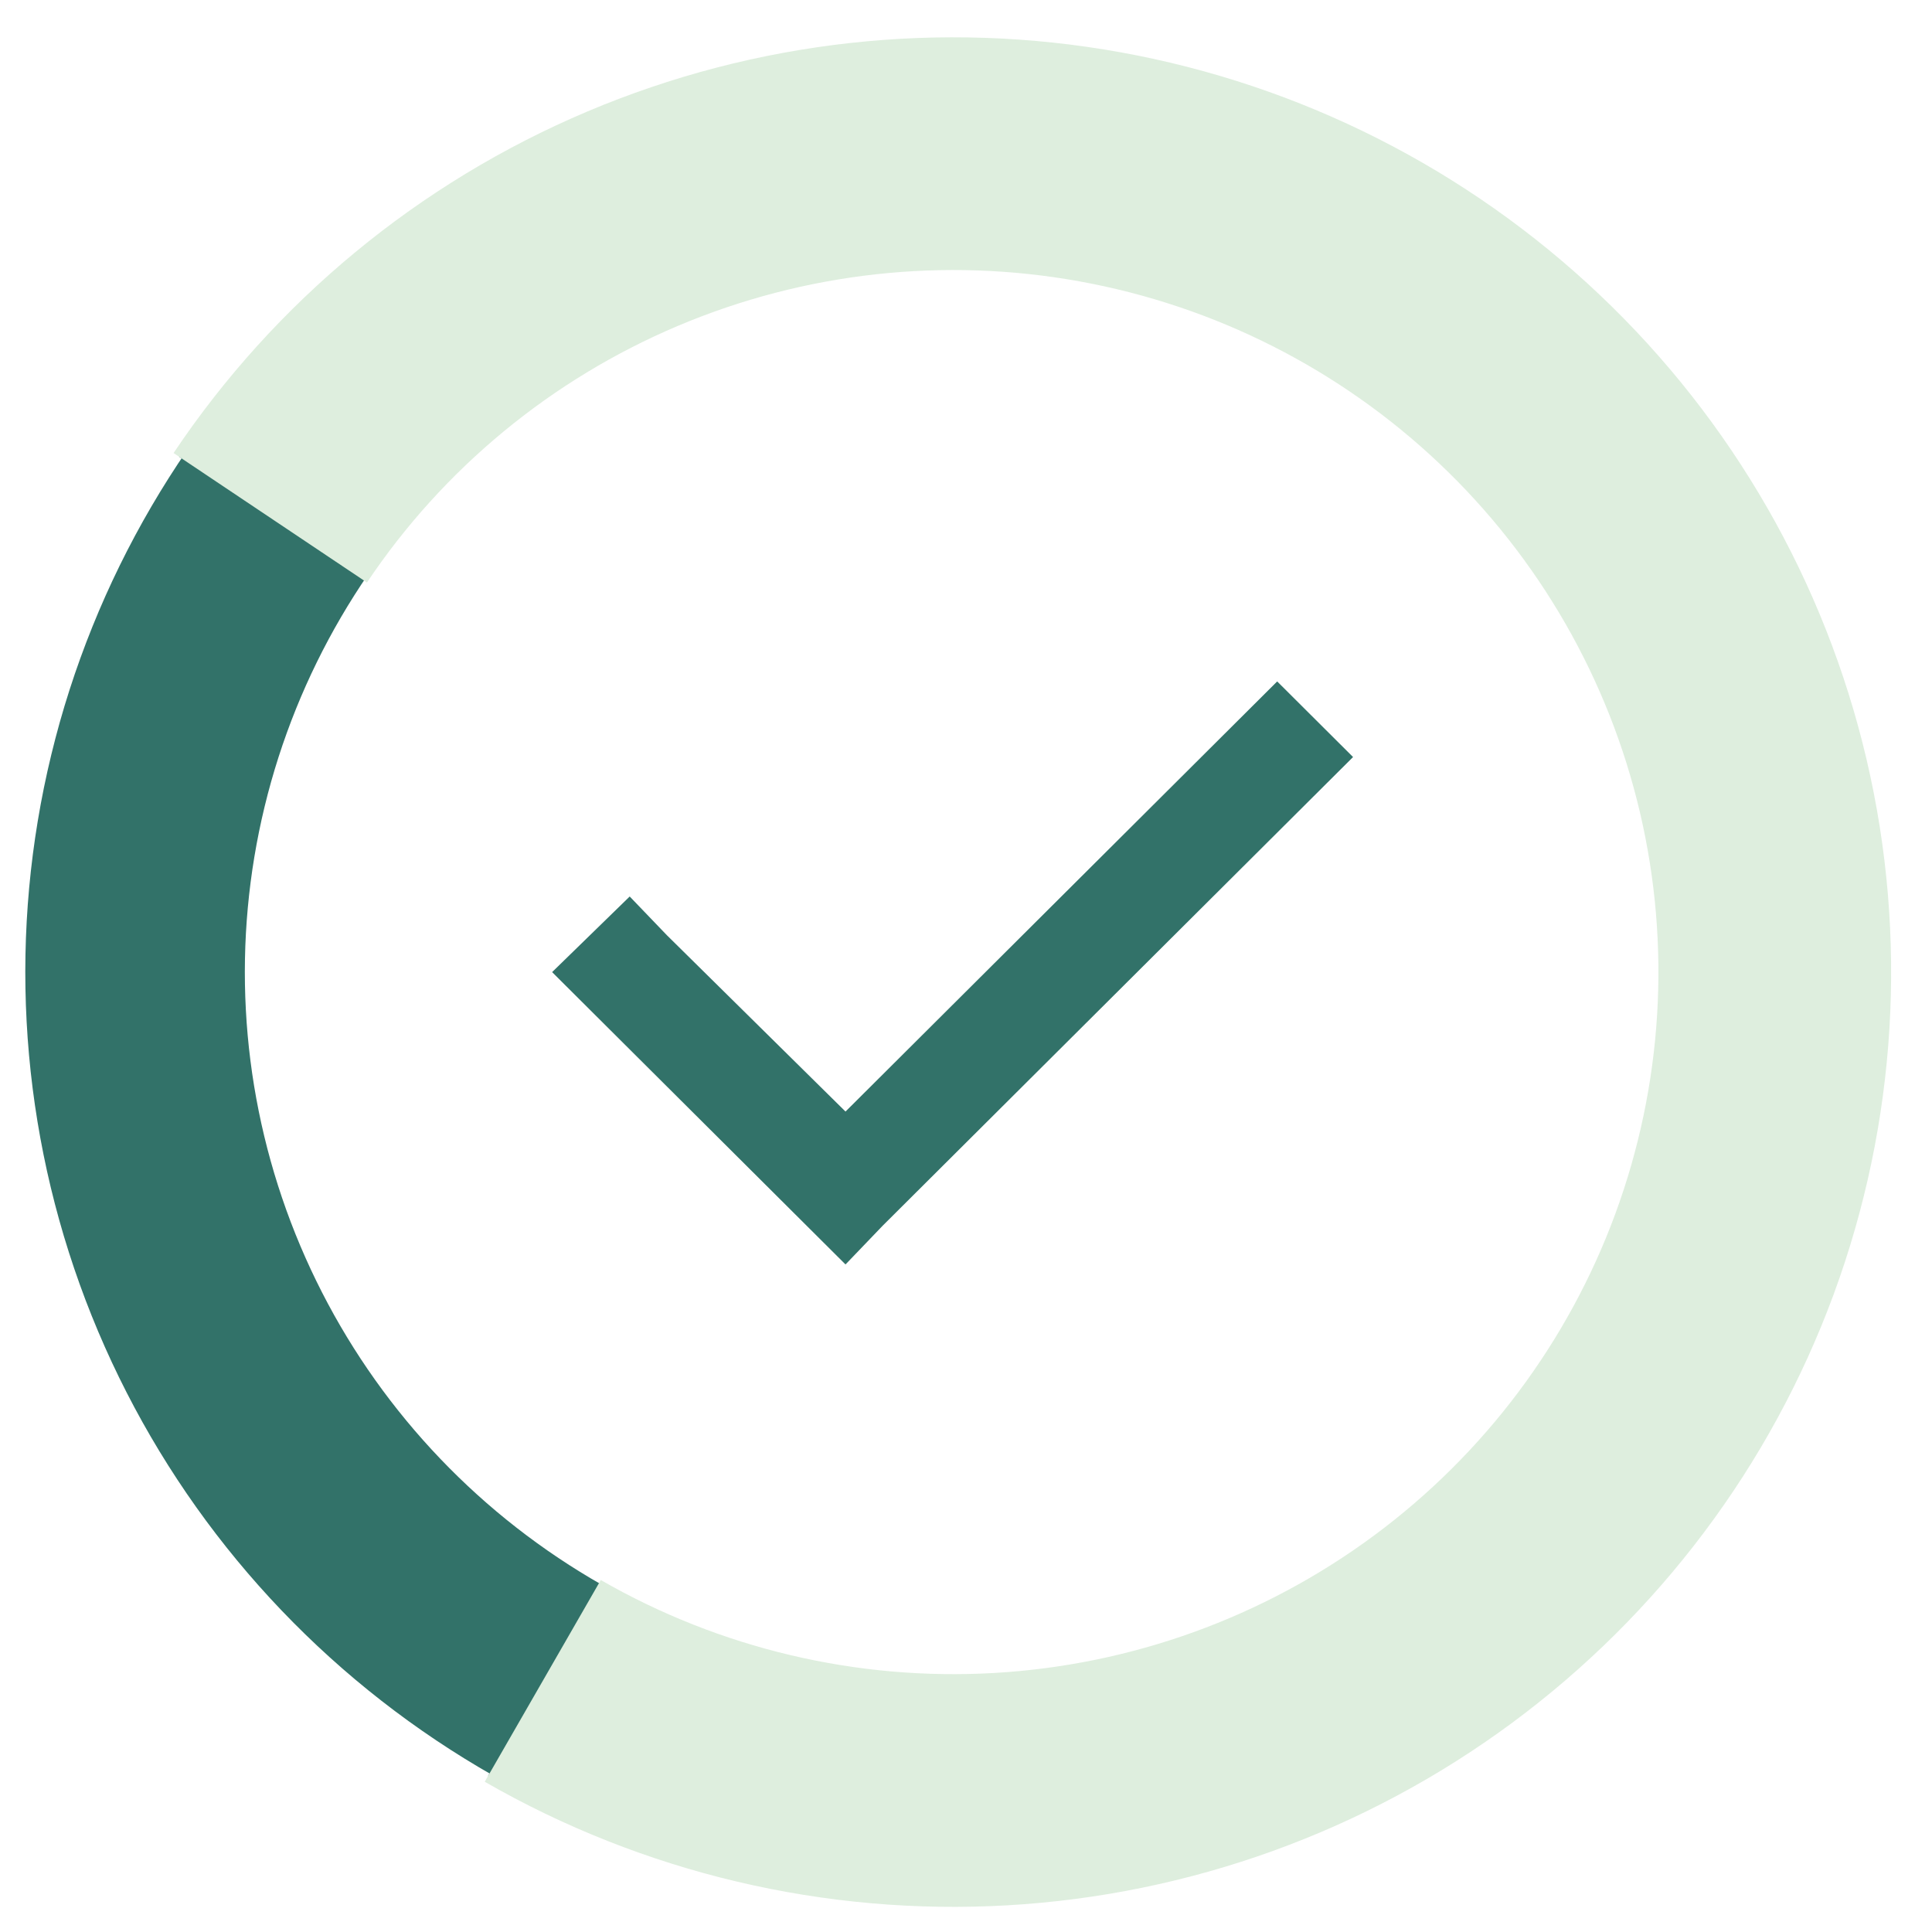               <svg
                width="44"
                height="44"
                viewBox="0 0 44 44"
                fill="none"
                xmlns="http://www.w3.org/2000/svg"
              >
                <path
                  d="M6.156 11.792C8.181 8.768 11.049 6.401 14.407 4.981C17.765 3.561 21.466 3.151 25.055 3.8C28.644 4.449 31.965 6.13 34.608 8.636C37.25 11.141 39.1 14.362 39.93 17.902C40.759 21.442 40.532 25.146 39.275 28.558C38.019 31.97 35.789 34.943 32.859 37.108C29.929 39.274 26.428 40.539 22.786 40.748C19.144 40.956 15.52 40.098 12.361 38.281M20.505 40.671C16.878 40.437 13.399 39.15 10.496 36.97C7.593 34.79 5.394 31.812 4.168 28.403C2.942 24.993 2.744 21.301 3.597 17.78C4.45 14.26 6.318 11.064 8.97 8.588C11.622 6.111 14.943 4.462 18.524 3.842C22.105 3.222 25.79 3.659 29.125 5.099C32.46 6.539 35.3 8.92 37.294 11.947C39.289 14.975 40.352 18.517 40.352 22.14"
                  stroke="#327269"
                  stroke-width="5"
                />
                <path
                  d="M6.155 11.792C8.18 8.768 11.049 6.401 14.406 4.981C17.764 3.561 21.466 3.15 25.055 3.8C28.644 4.449 31.964 6.13 34.607 8.636C37.25 11.141 39.1 14.362 39.93 17.902C40.759 21.442 40.531 25.145 39.275 28.558C38.019 31.971 35.788 34.943 32.859 37.108C29.929 39.274 26.427 40.539 22.786 40.747C19.144 40.955 15.52 40.098 12.361 38.281"
                  stroke="#DEEEDE"
                  stroke-width="5.3"
                />
                <path
                  d="M30.815 17.241L20.101 27.916L19.256 28.797L13.457 23.019L12.574 22.139L14.341 20.417L15.186 21.297L19.256 25.315L28.204 16.399L29.087 15.519L30.815 17.241Z"
                  fill="#327269"
                />
              </svg>